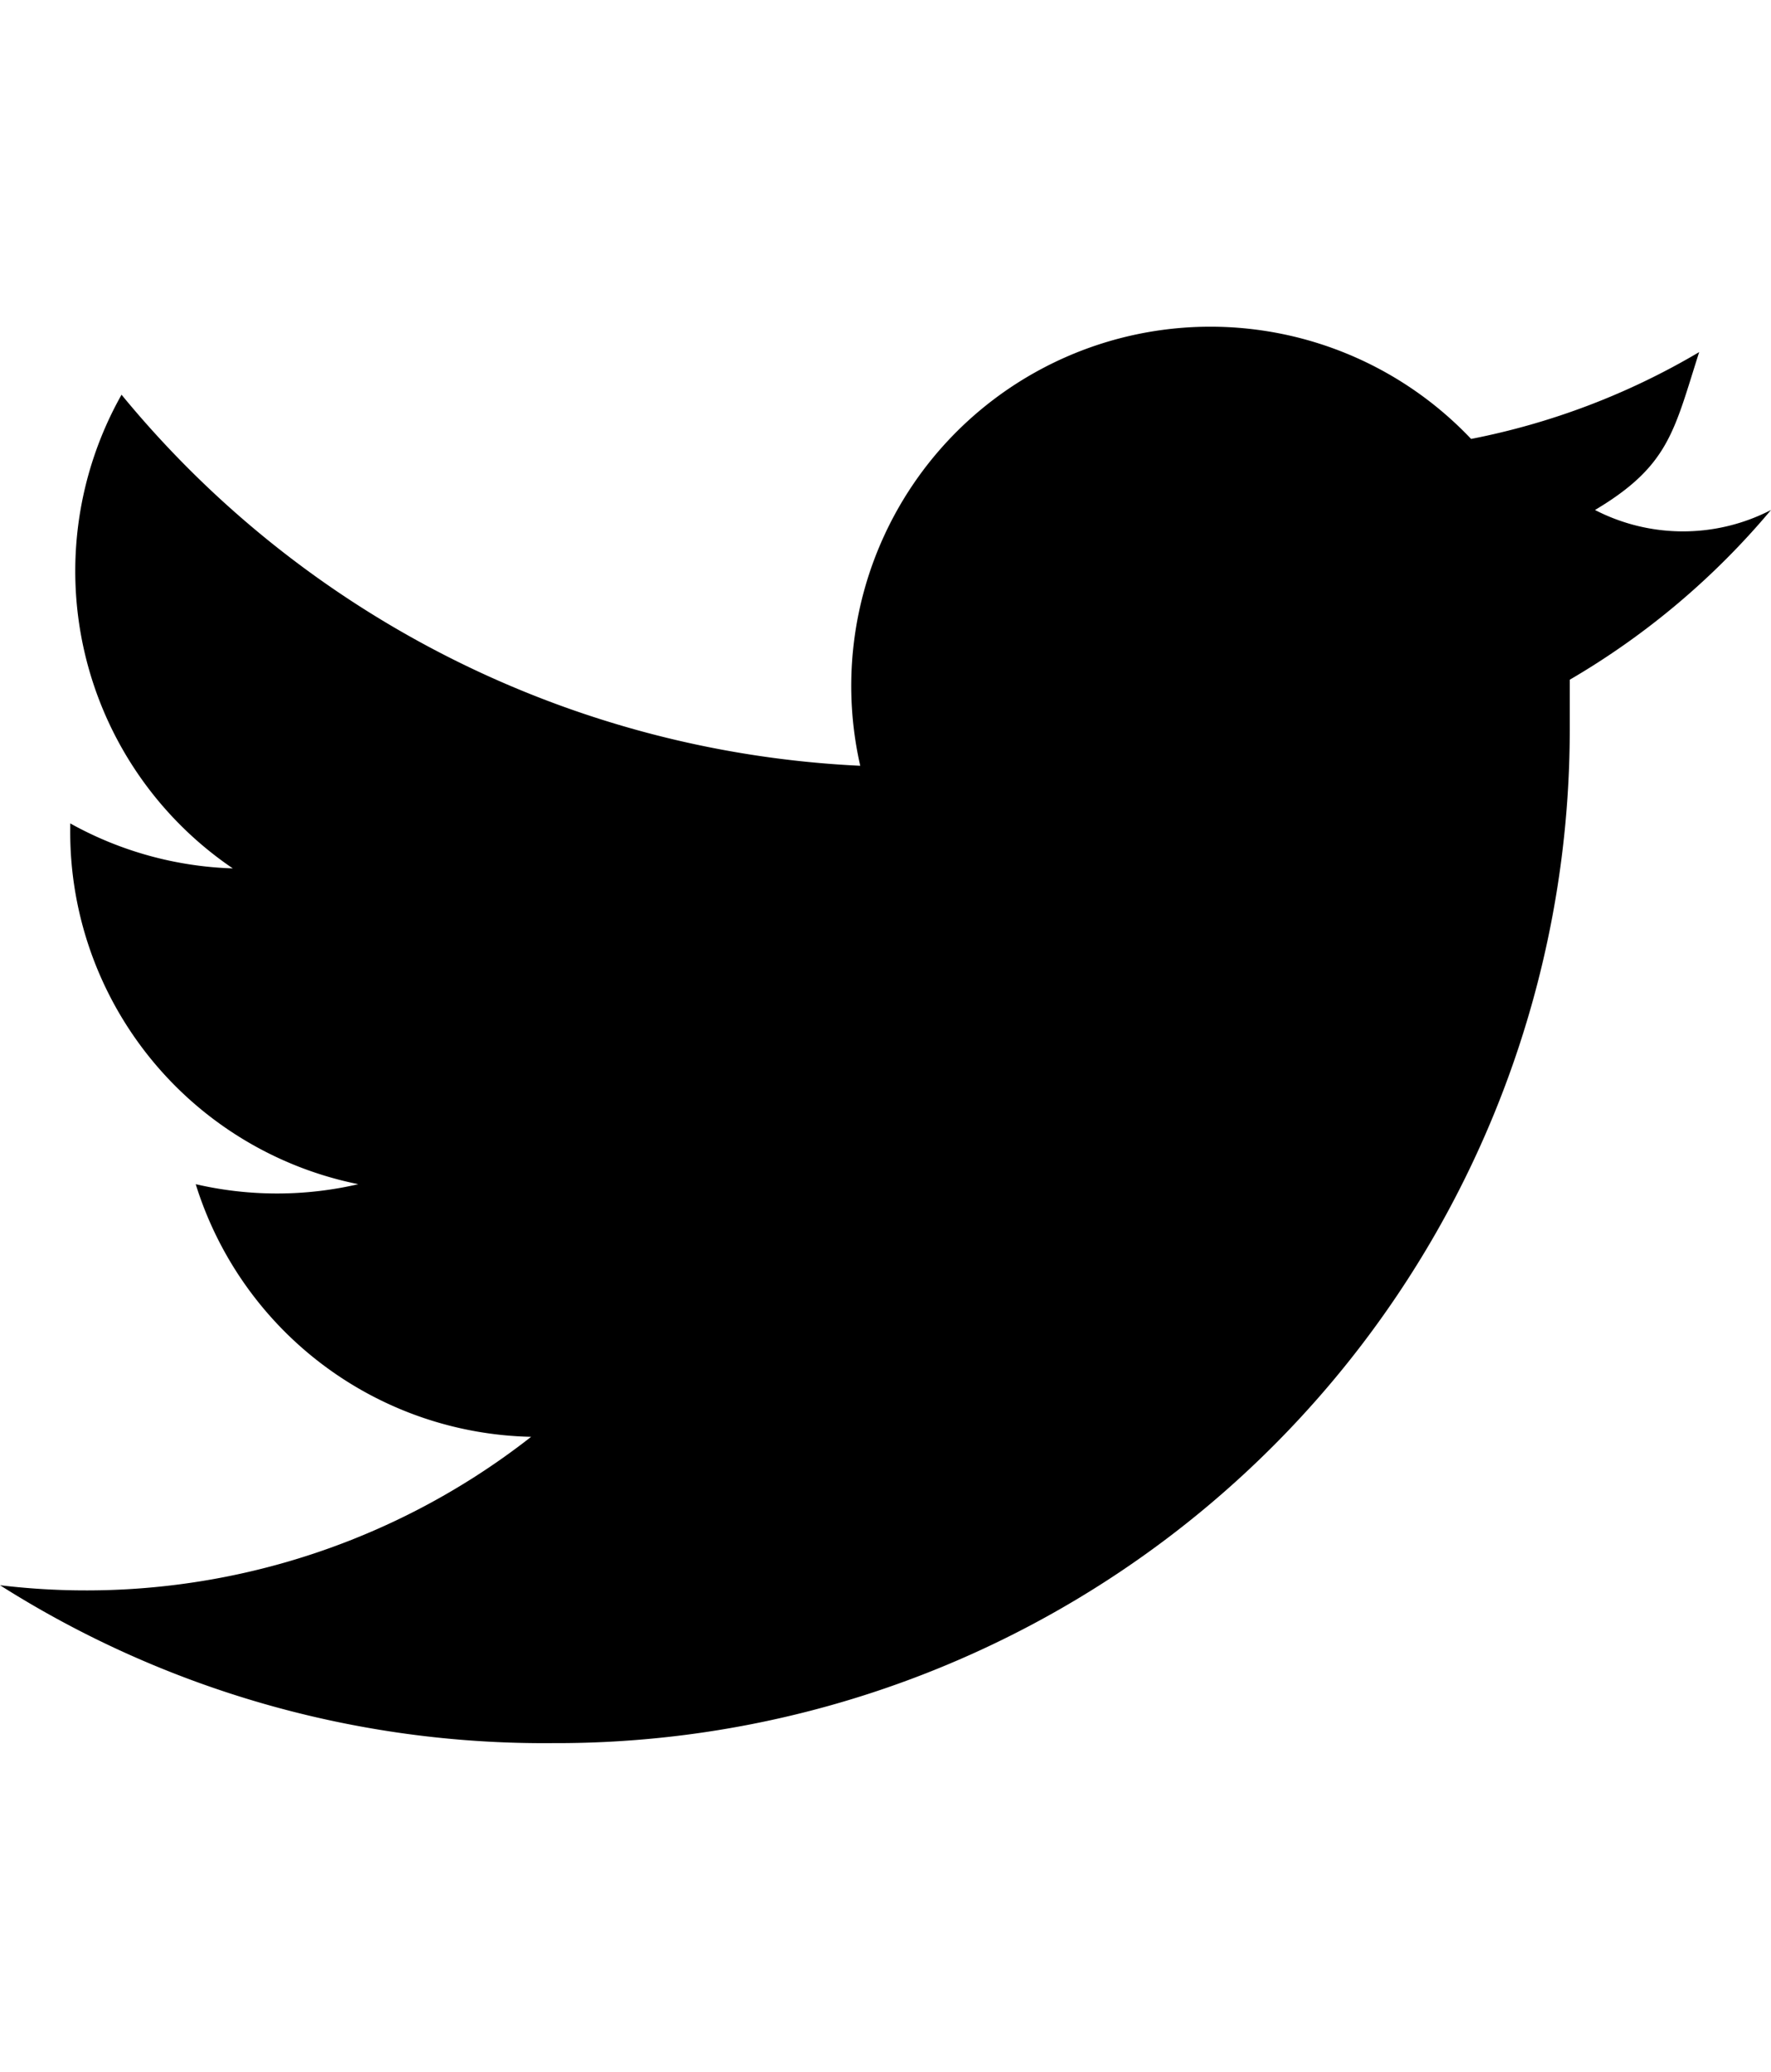 <svg xmlns="http://www.w3.org/2000/svg" width="22.44" height="26.25" viewBox="0 0 22.44 26.25">
<path class="Icon-base" d="M22.44,6.46a2.43,2.43,0,0,1-2.23,0c0.94-.56,1-1,1.32-2a9.1,9.1,0,0,1-2.89,1.1,4.55,4.55,0,0,0-7.74,4.14A12.9,12.9,0,0,1,1.54,5,4.55,4.55,0,0,0,2.95,11a4.53,4.53,0,0,1-2.06-.57s0,0,0,.06A4.55,4.55,0,0,0,4.54,15,4.56,4.56,0,0,1,2.48,15,4.55,4.55,0,0,0,6.73,18.2,9.14,9.14,0,0,1,0,20.08a12.87,12.87,0,0,0,7,2A12.84,12.84,0,0,0,19.89,9.2c0-.2,0-0.39,0-0.59A9.72,9.72,0,0,0,22.44,6.46Z"/>
</svg>
